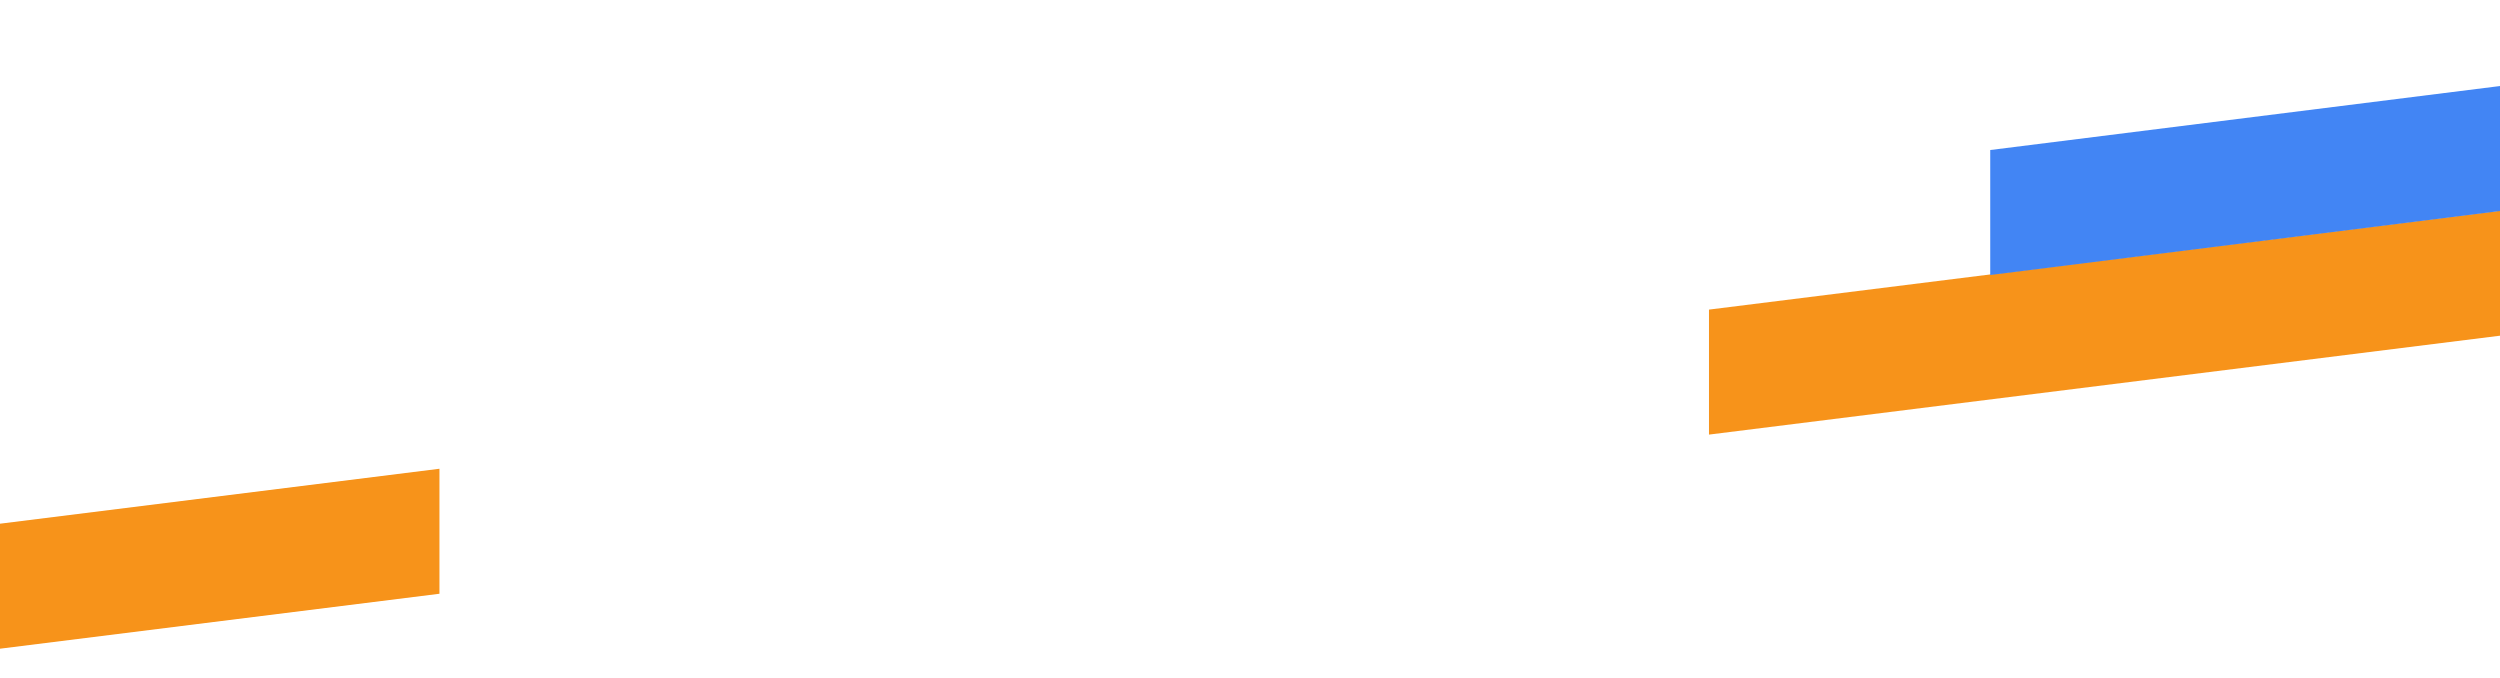 <svg preserveAspectRatio="none" width="1280" height="347" viewBox="0 0 1280 347" fill="none" xmlns="http://www.w3.org/2000/svg">
<g clip-path="url(#clip0_1532_71174)">
<g filter="url(#filter0_b_1532_71174)">
<path d="M1361 850H-79V278L1361 98V850Z" fill="white"/>
</g>
<path d="M-195 292.517L225 240V304L-195 356.517V292.517Z" fill="#F7931A"/>
<path d="M875 158.517L1295 106V170L875 222.517V158.517Z" fill="#F7931A"/>
<path d="M1019 76.808L1631 0V64L1019 140.808V76.808Z" fill="#4285F4"/>
</g>
<defs>
<filter id="filter0_b_1532_71174" x="-179" y="-2" width="1640" height="952" filterUnits="userSpaceOnUse" color-interpolation-filters="sRGB">
<feFlood flood-opacity="0" result="BackgroundImageFix"/>
<feGaussianBlur in="BackgroundImageFix" stdDeviation="50"/>
<feComposite in2="SourceAlpha" operator="in" result="effect1_backgroundBlur_1532_71174"/>
<feBlend mode="normal" in="SourceGraphic" in2="effect1_backgroundBlur_1532_71174" result="shape"/>
</filter>
<clipPath id="clip0_1532_71174">
<rect width="1280" height="347" fill="white"/>
</clipPath>
</defs>
</svg>
